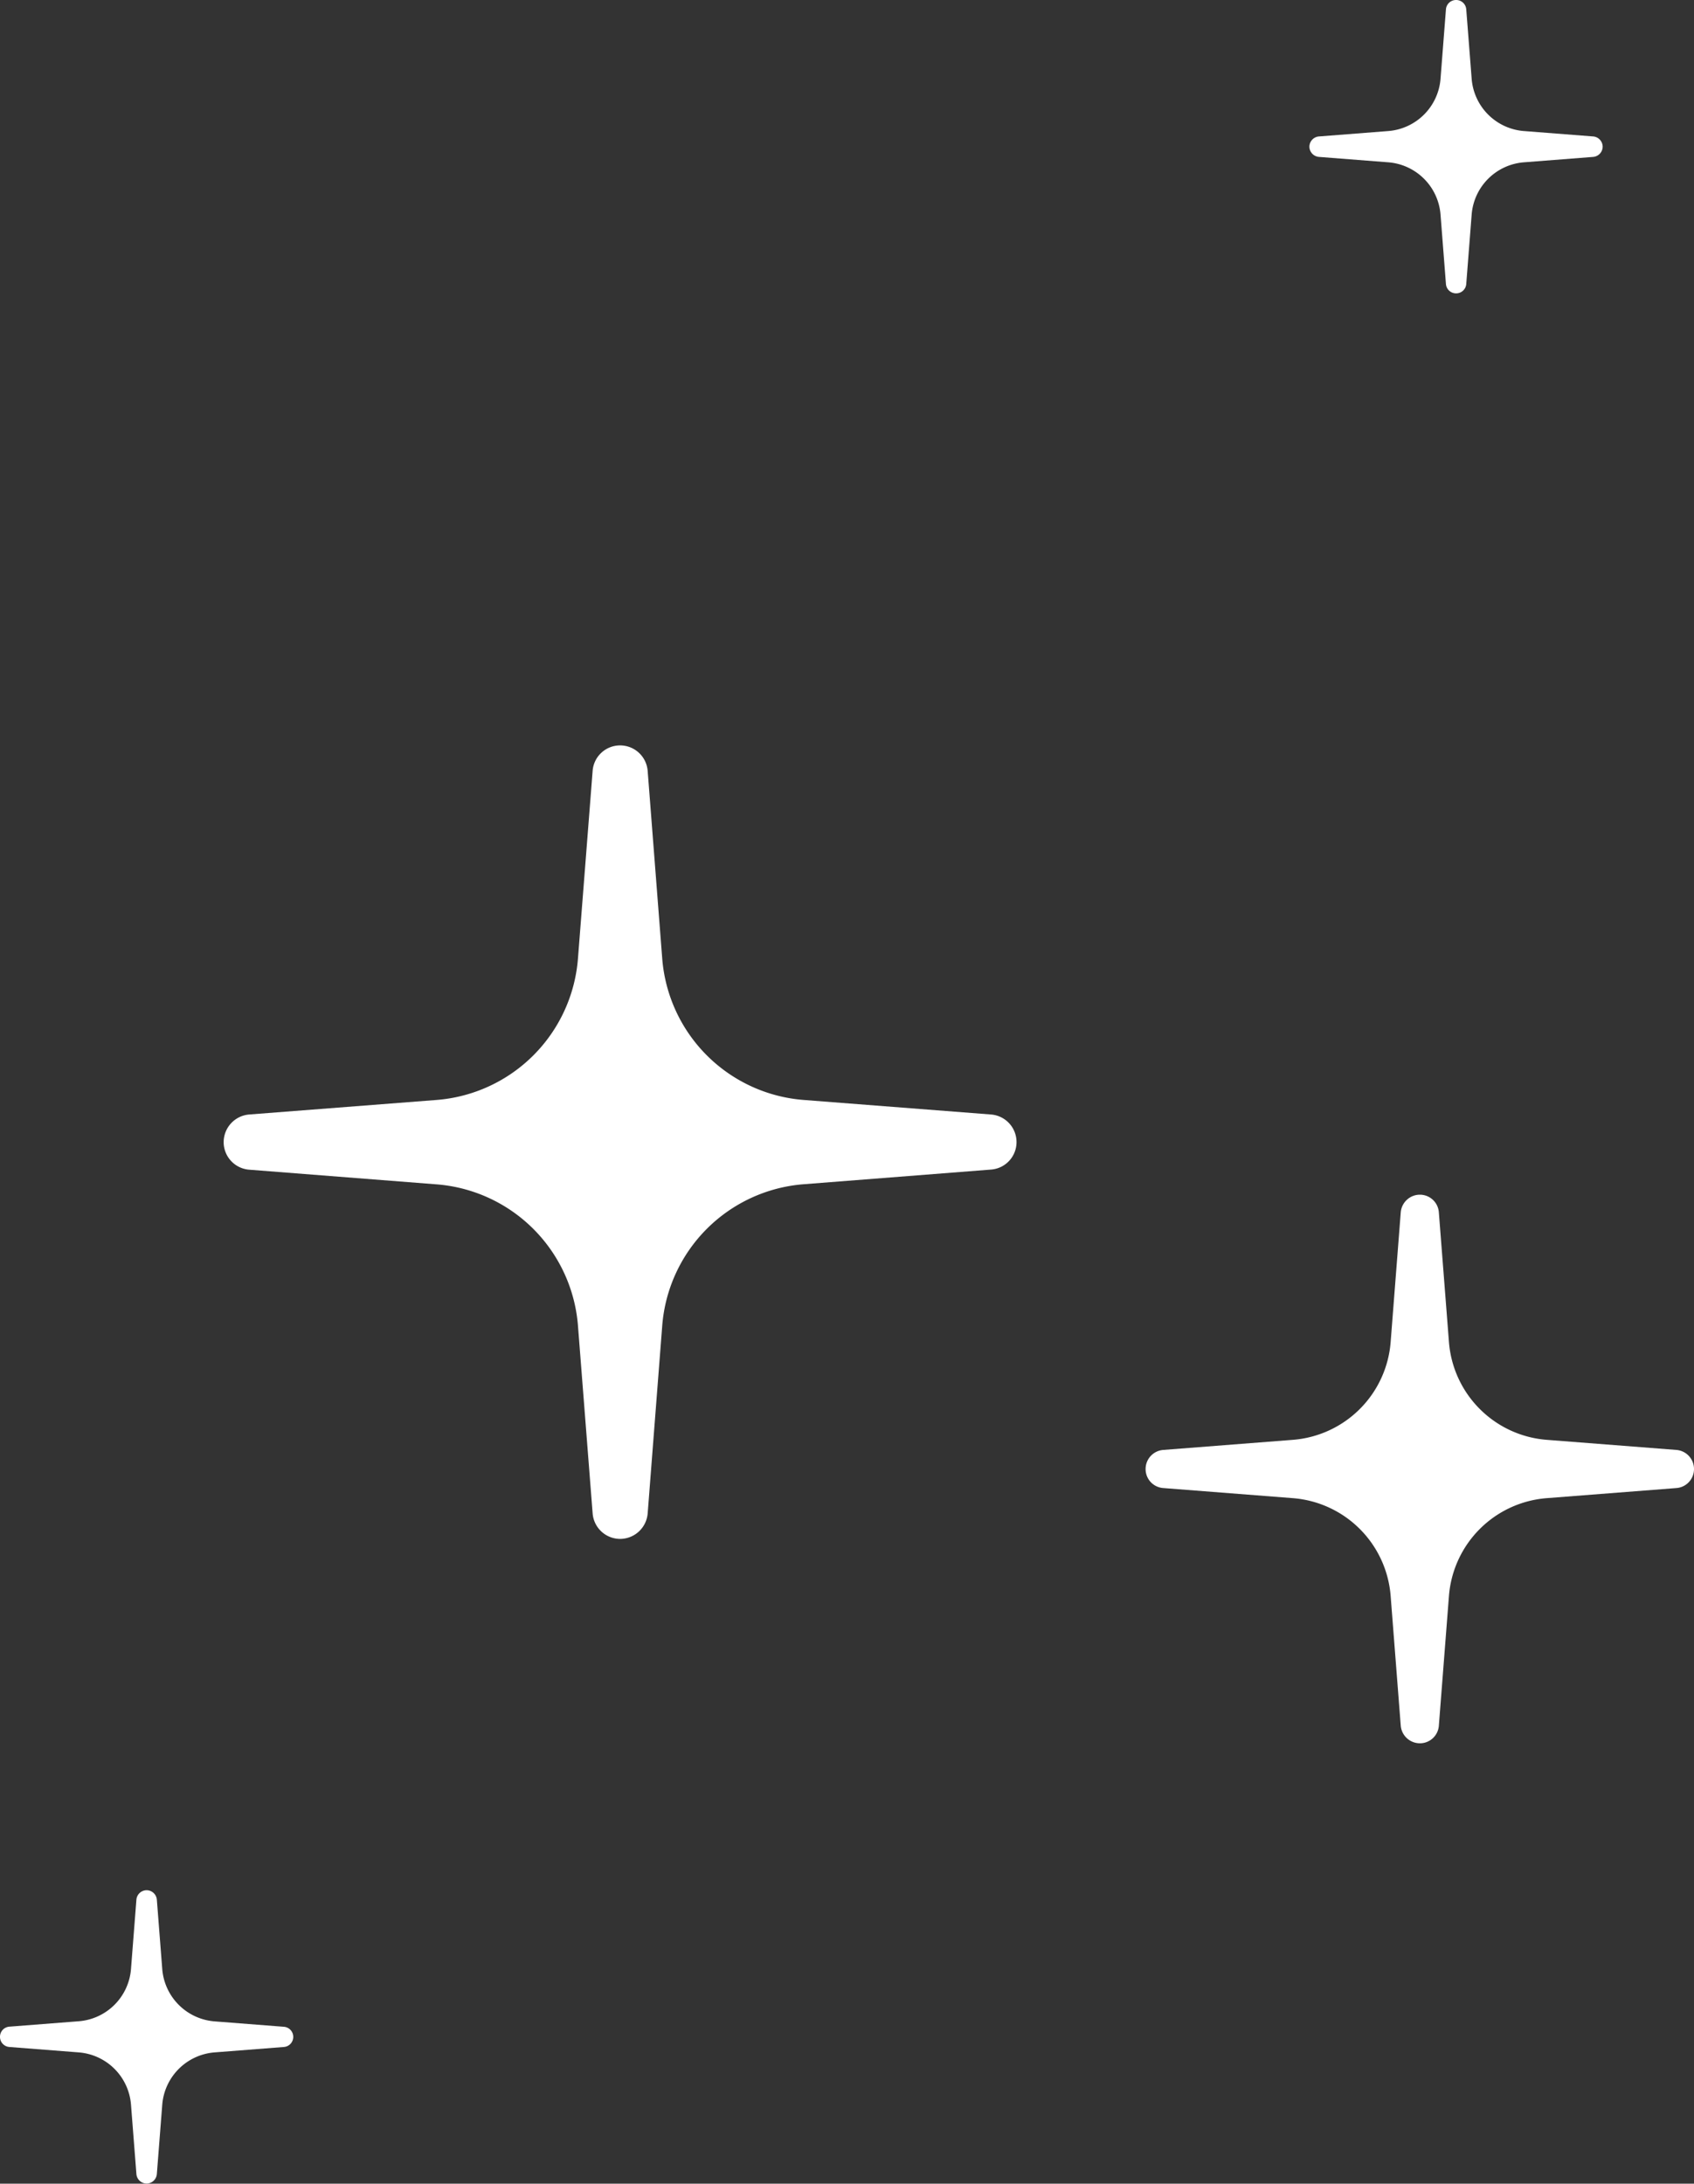 <svg xmlns="http://www.w3.org/2000/svg" viewBox="0 0 140.95 181.63"><rect x="0" y="0" width="140.95" height="181.63" fill="#333333" stroke="none"/><g id="Camada_2" data-name="Camada 2"><g id="Camada_1-2" data-name="Camada 1"><path d="M82.46,92.7,66.87,91.49A12.8,12.8,0,0,1,55.1,79.72L53.89,64.13A2.3,2.3,0,0,0,51.6,62h0a2.29,2.29,0,0,0-2.29,2.12L48.09,79.72A12.8,12.8,0,0,1,36.33,91.49L20.73,92.7A2.31,2.31,0,0,0,18.61,95h0a2.3,2.3,0,0,0,2.12,2.29l15.6,1.22a12.8,12.8,0,0,1,11.76,11.76l1.22,15.6A2.3,2.3,0,0,0,51.6,128h0a2.31,2.31,0,0,0,2.29-2.12l1.21-15.6A12.8,12.8,0,0,1,66.87,98.5l15.59-1.22A2.29,2.29,0,0,0,84.58,95h0A2.3,2.3,0,0,0,82.46,92.7Z" fill="#fff"></path><path d="M139.49,120.6l-10.79-.84a8.85,8.85,0,0,1-8.14-8.14l-.84-10.78a1.58,1.58,0,0,0-1.58-1.47h0a1.6,1.6,0,0,0-1.59,1.47l-.84,10.78a8.85,8.85,0,0,1-8.14,8.14l-10.78.84a1.59,1.59,0,0,0-1.47,1.59h0a1.58,1.58,0,0,0,1.47,1.58l10.78.84a8.85,8.85,0,0,1,8.14,8.14l.84,10.79a1.6,1.6,0,0,0,1.59,1.46h0a1.58,1.58,0,0,0,1.58-1.46l.84-10.79a8.85,8.85,0,0,1,8.14-8.14l10.79-.84a1.58,1.58,0,0,0,1.46-1.58h0A1.59,1.59,0,0,0,139.49,120.6Z" fill="#fff"></path><path d="M132.57,11.35l-5.77-.45a4.73,4.73,0,0,1-4.35-4.35L122,.78a.84.84,0,0,0-.85-.78h0a.84.84,0,0,0-.84.78l-.45,5.77a4.73,4.73,0,0,1-4.35,4.35l-5.77.45a.86.86,0,0,0-.79.85h0a.86.86,0,0,0,.79.85l5.77.45a4.73,4.73,0,0,1,4.35,4.35l.45,5.77a.84.84,0,0,0,.84.78h0a.84.84,0,0,0,.85-.78l.45-5.77a4.73,4.73,0,0,1,4.35-4.35l5.77-.45a.86.86,0,0,0,.78-.85h0A.86.86,0,0,0,132.57,11.35Z" fill="#fff"></path><path d="M23.62,168.58l-5.77-.45a4.74,4.74,0,0,1-4.35-4.35L13.05,158a.86.86,0,0,0-.85-.78h0a.86.86,0,0,0-.85.78l-.45,5.77a4.73,4.73,0,0,1-4.35,4.35l-5.77.45a.84.84,0,0,0-.78.85H0a.84.84,0,0,0,.78.84l5.77.45a4.73,4.73,0,0,1,4.35,4.35l.45,5.77a.86.86,0,0,0,.85.79h0a.86.86,0,0,0,.85-.79l.45-5.77a4.74,4.74,0,0,1,4.35-4.35l5.77-.45a.84.84,0,0,0,.78-.84h0A.84.84,0,0,0,23.62,168.58Z" fill="#fff"></path></g></g></svg>
